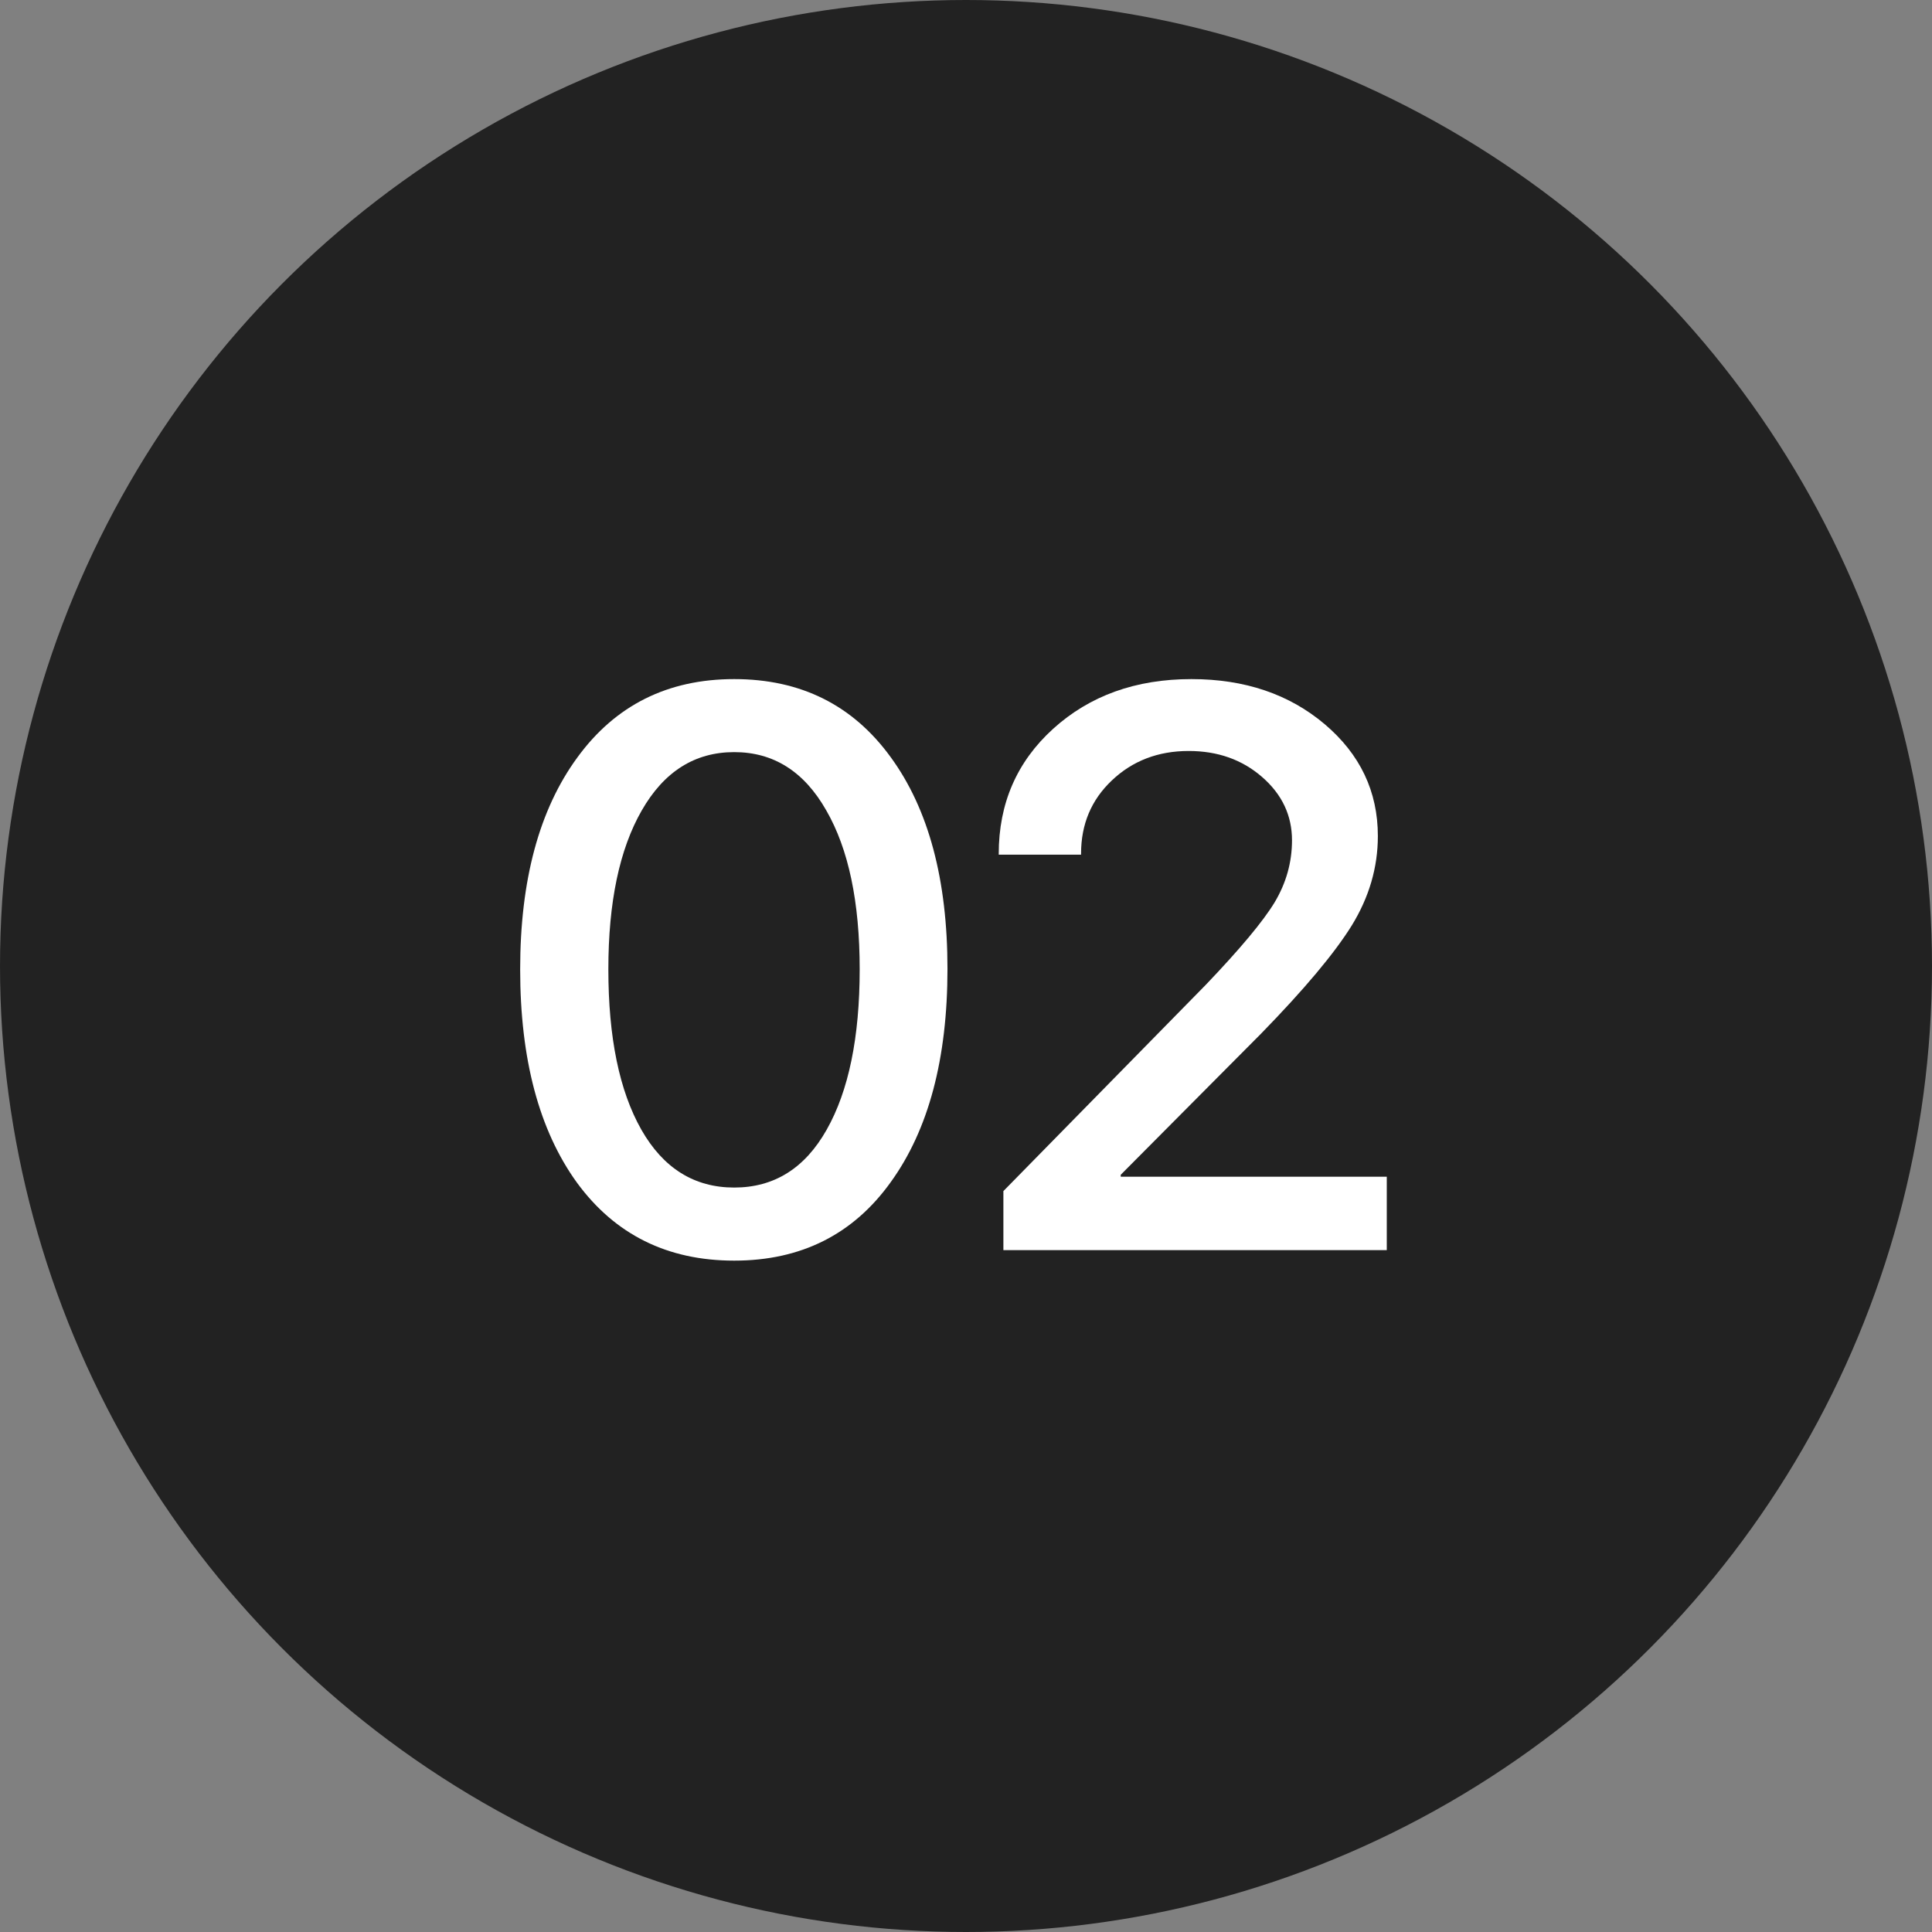<?xml version="1.0" encoding="UTF-8"?> <svg xmlns="http://www.w3.org/2000/svg" width="34" height="34" viewBox="0 0 34 34" fill="none"><rect x="0" y="0" width="34" height="34" fill="#808080" stroke="none"/><circle cx="17" cy="17" r="17" fill="#222222"></circle><path d="M15.675 20.804C15.015 21.724 14.096 22.185 12.921 22.185C11.745 22.185 10.822 21.727 10.152 20.811C9.487 19.89 9.154 18.639 9.154 17.058C9.154 15.49 9.489 14.248 10.159 13.332C10.829 12.412 11.749 11.951 12.921 11.951C14.092 11.951 15.01 12.409 15.675 13.325C16.341 14.237 16.674 15.479 16.674 17.051C16.674 18.632 16.341 19.883 15.675 20.804ZM11.287 19.881C11.674 20.56 12.219 20.899 12.921 20.899C13.623 20.899 14.165 20.56 14.548 19.881C14.935 19.197 15.129 18.256 15.129 17.058C15.129 15.873 14.933 14.941 14.541 14.262C14.153 13.578 13.613 13.236 12.921 13.236C12.228 13.236 11.686 13.578 11.294 14.262C10.902 14.945 10.706 15.877 10.706 17.058C10.706 18.256 10.899 19.197 11.287 19.881Z" fill="white"></path><path d="M17.576 15.027C17.576 14.139 17.895 13.405 18.533 12.826C19.176 12.243 19.987 11.951 20.967 11.951C21.906 11.951 22.687 12.216 23.312 12.744C23.936 13.273 24.248 13.929 24.248 14.713C24.248 15.264 24.095 15.788 23.79 16.285C23.485 16.777 22.951 17.413 22.191 18.192L19.723 20.674V20.708H24.405V22H17.658V20.961L21.22 17.331C21.821 16.702 22.225 16.219 22.43 15.882C22.635 15.54 22.737 15.175 22.737 14.788C22.737 14.351 22.562 13.979 22.211 13.674C21.86 13.368 21.429 13.216 20.919 13.216C20.381 13.216 19.93 13.389 19.566 13.735C19.205 14.077 19.025 14.505 19.025 15.021V15.041H17.576V15.027Z" fill="white"></path></svg> 